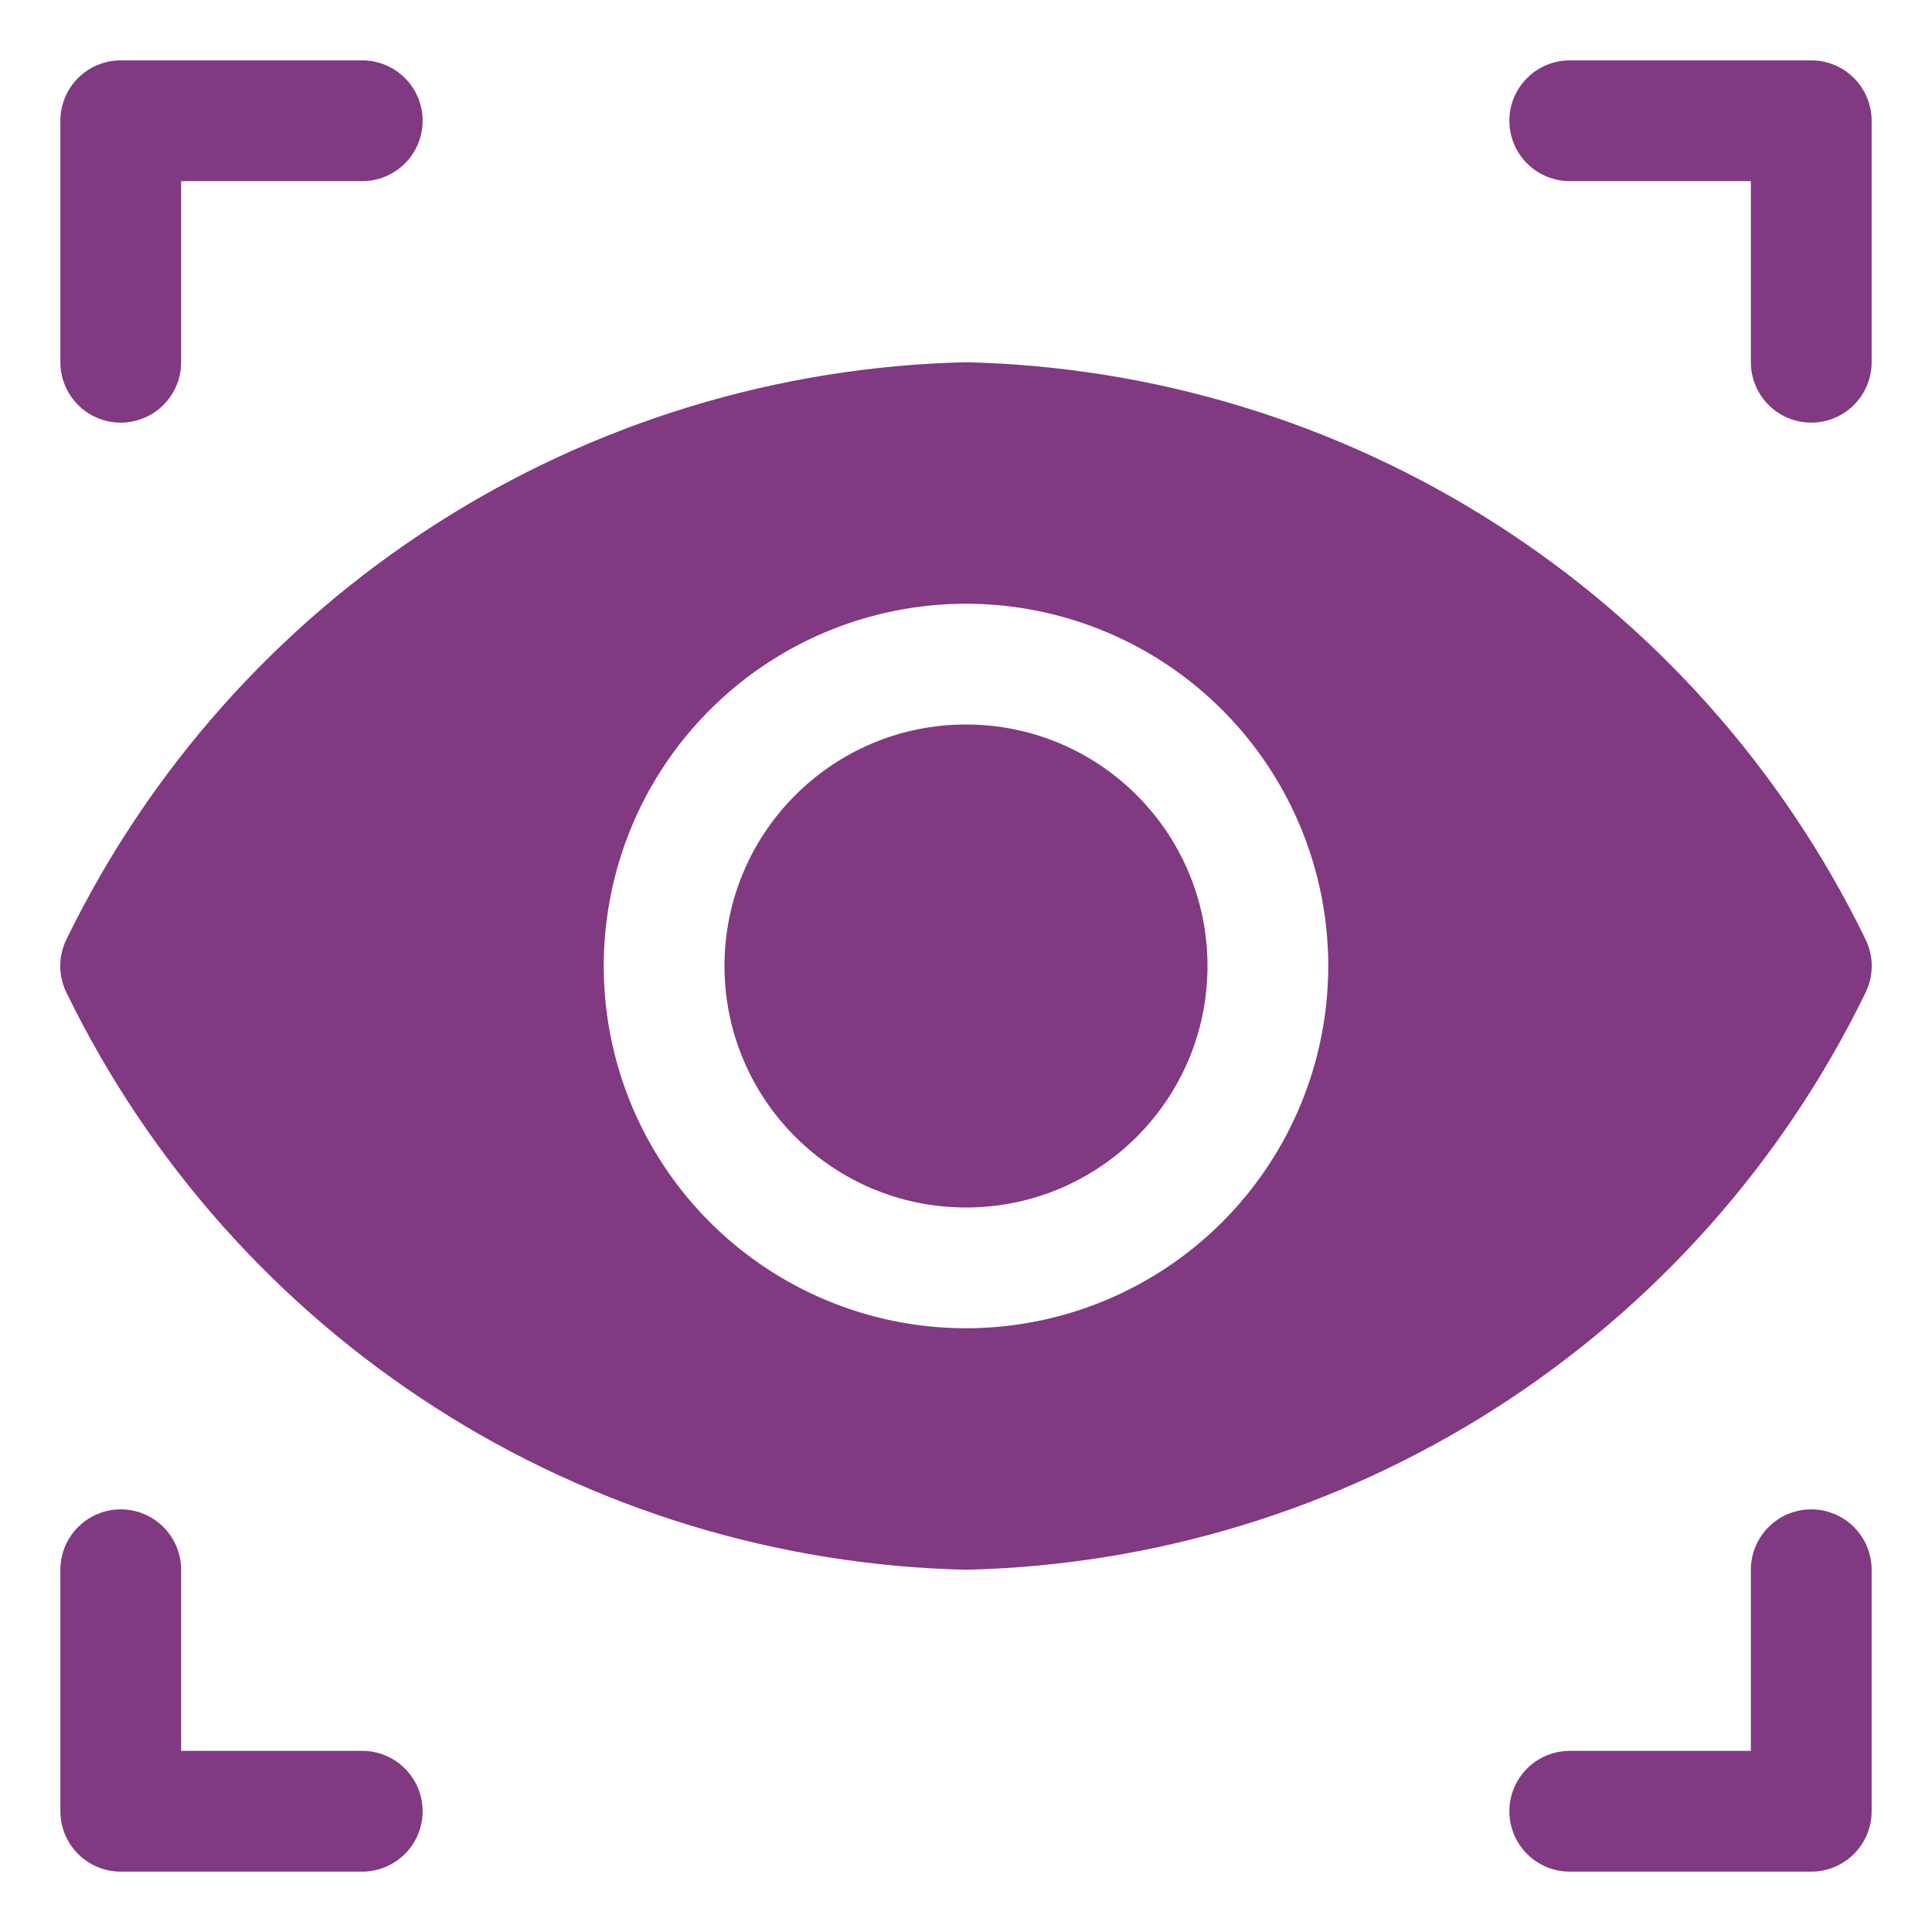 <svg width="74" height="74" viewBox="0 0 74 74" fill="none" xmlns="http://www.w3.org/2000/svg">
<path d="M4.625 16.188C5.238 16.188 5.827 15.944 6.26 15.51C6.694 15.076 6.938 14.488 6.938 13.875V6.938H13.875C14.488 6.938 15.076 6.694 15.51 6.26C15.944 5.827 16.188 5.238 16.188 4.625C16.188 4.012 15.944 3.423 15.51 2.99C15.076 2.556 14.488 2.312 13.875 2.312H4.625C4.012 2.312 3.423 2.556 2.99 2.99C2.556 3.423 2.312 4.012 2.312 4.625V13.875C2.312 14.488 2.556 15.076 2.99 15.51C3.423 15.944 4.012 16.188 4.625 16.188Z" fill="#813982"/>
<path d="M60.125 6.938H67.062V13.875C67.062 14.488 67.306 15.076 67.74 15.51C68.174 15.944 68.762 16.188 69.375 16.188C69.988 16.188 70.576 15.944 71.01 15.51C71.444 15.076 71.688 14.488 71.688 13.875V4.625C71.688 4.012 71.444 3.423 71.01 2.99C70.576 2.556 69.988 2.312 69.375 2.312H60.125C59.512 2.312 58.923 2.556 58.49 2.99C58.056 3.423 57.812 4.012 57.812 4.625C57.812 5.238 58.056 5.827 58.49 6.26C58.923 6.694 59.512 6.938 60.125 6.938Z" fill="#813982"/>
<path d="M13.875 67.062H6.938V60.125C6.938 59.512 6.694 58.923 6.26 58.49C5.827 58.056 5.238 57.812 4.625 57.812C4.012 57.812 3.423 58.056 2.99 58.49C2.556 58.923 2.312 59.512 2.312 60.125V69.375C2.312 69.988 2.556 70.576 2.99 71.01C3.423 71.444 4.012 71.688 4.625 71.688H13.875C14.488 71.688 15.076 71.444 15.51 71.01C15.944 70.576 16.188 69.988 16.188 69.375C16.188 68.762 15.944 68.174 15.51 67.74C15.076 67.306 14.488 67.062 13.875 67.062Z" fill="#813982"/>
<path d="M69.375 57.812C68.762 57.812 68.174 58.056 67.74 58.49C67.306 58.923 67.062 59.512 67.062 60.125V67.062H60.125C59.512 67.062 58.923 67.306 58.49 67.74C58.056 68.174 57.812 68.762 57.812 69.375C57.812 69.988 58.056 70.576 58.49 71.01C58.923 71.444 59.512 71.688 60.125 71.688H69.375C69.988 71.688 70.576 71.444 71.01 71.01C71.444 70.576 71.688 69.988 71.688 69.375V60.125C71.688 59.512 71.444 58.923 71.01 58.49C70.576 58.056 69.988 57.812 69.375 57.812Z" fill="#813982"/>
<path d="M37 46.25C42.109 46.25 46.25 42.109 46.25 37C46.25 31.891 42.109 27.75 37 27.75C31.891 27.75 27.75 31.891 27.75 37C27.75 42.109 31.891 46.25 37 46.25Z" fill="#813982"/>
<path d="M71.433 38.064C71.603 37.735 71.692 37.37 71.692 37C71.692 36.63 71.603 36.265 71.433 35.936C68.27 29.454 63.384 23.967 57.311 20.076C51.238 16.185 44.211 14.04 37 13.875C29.789 14.04 22.762 16.185 16.689 20.076C10.616 23.967 5.73 29.454 2.567 35.936C2.397 36.265 2.308 36.63 2.308 37C2.308 37.37 2.397 37.735 2.567 38.064C5.73 44.546 10.616 50.033 16.689 53.924C22.762 57.815 29.789 59.96 37 60.125C44.211 59.96 51.238 57.815 57.311 53.924C63.384 50.033 68.27 44.546 71.433 38.064ZM37 50.875C34.256 50.875 31.573 50.061 29.291 48.537C27.01 47.012 25.231 44.845 24.181 42.31C23.131 39.774 22.856 36.985 23.392 34.293C23.927 31.602 25.248 29.129 27.189 27.189C29.129 25.248 31.602 23.927 34.293 23.392C36.984 22.856 39.774 23.131 42.31 24.181C44.845 25.231 47.012 27.01 48.537 29.291C50.061 31.573 50.875 34.256 50.875 37C50.875 40.68 49.413 44.209 46.811 46.811C44.209 49.413 40.68 50.875 37 50.875Z" fill="#813982"/>
</svg>
